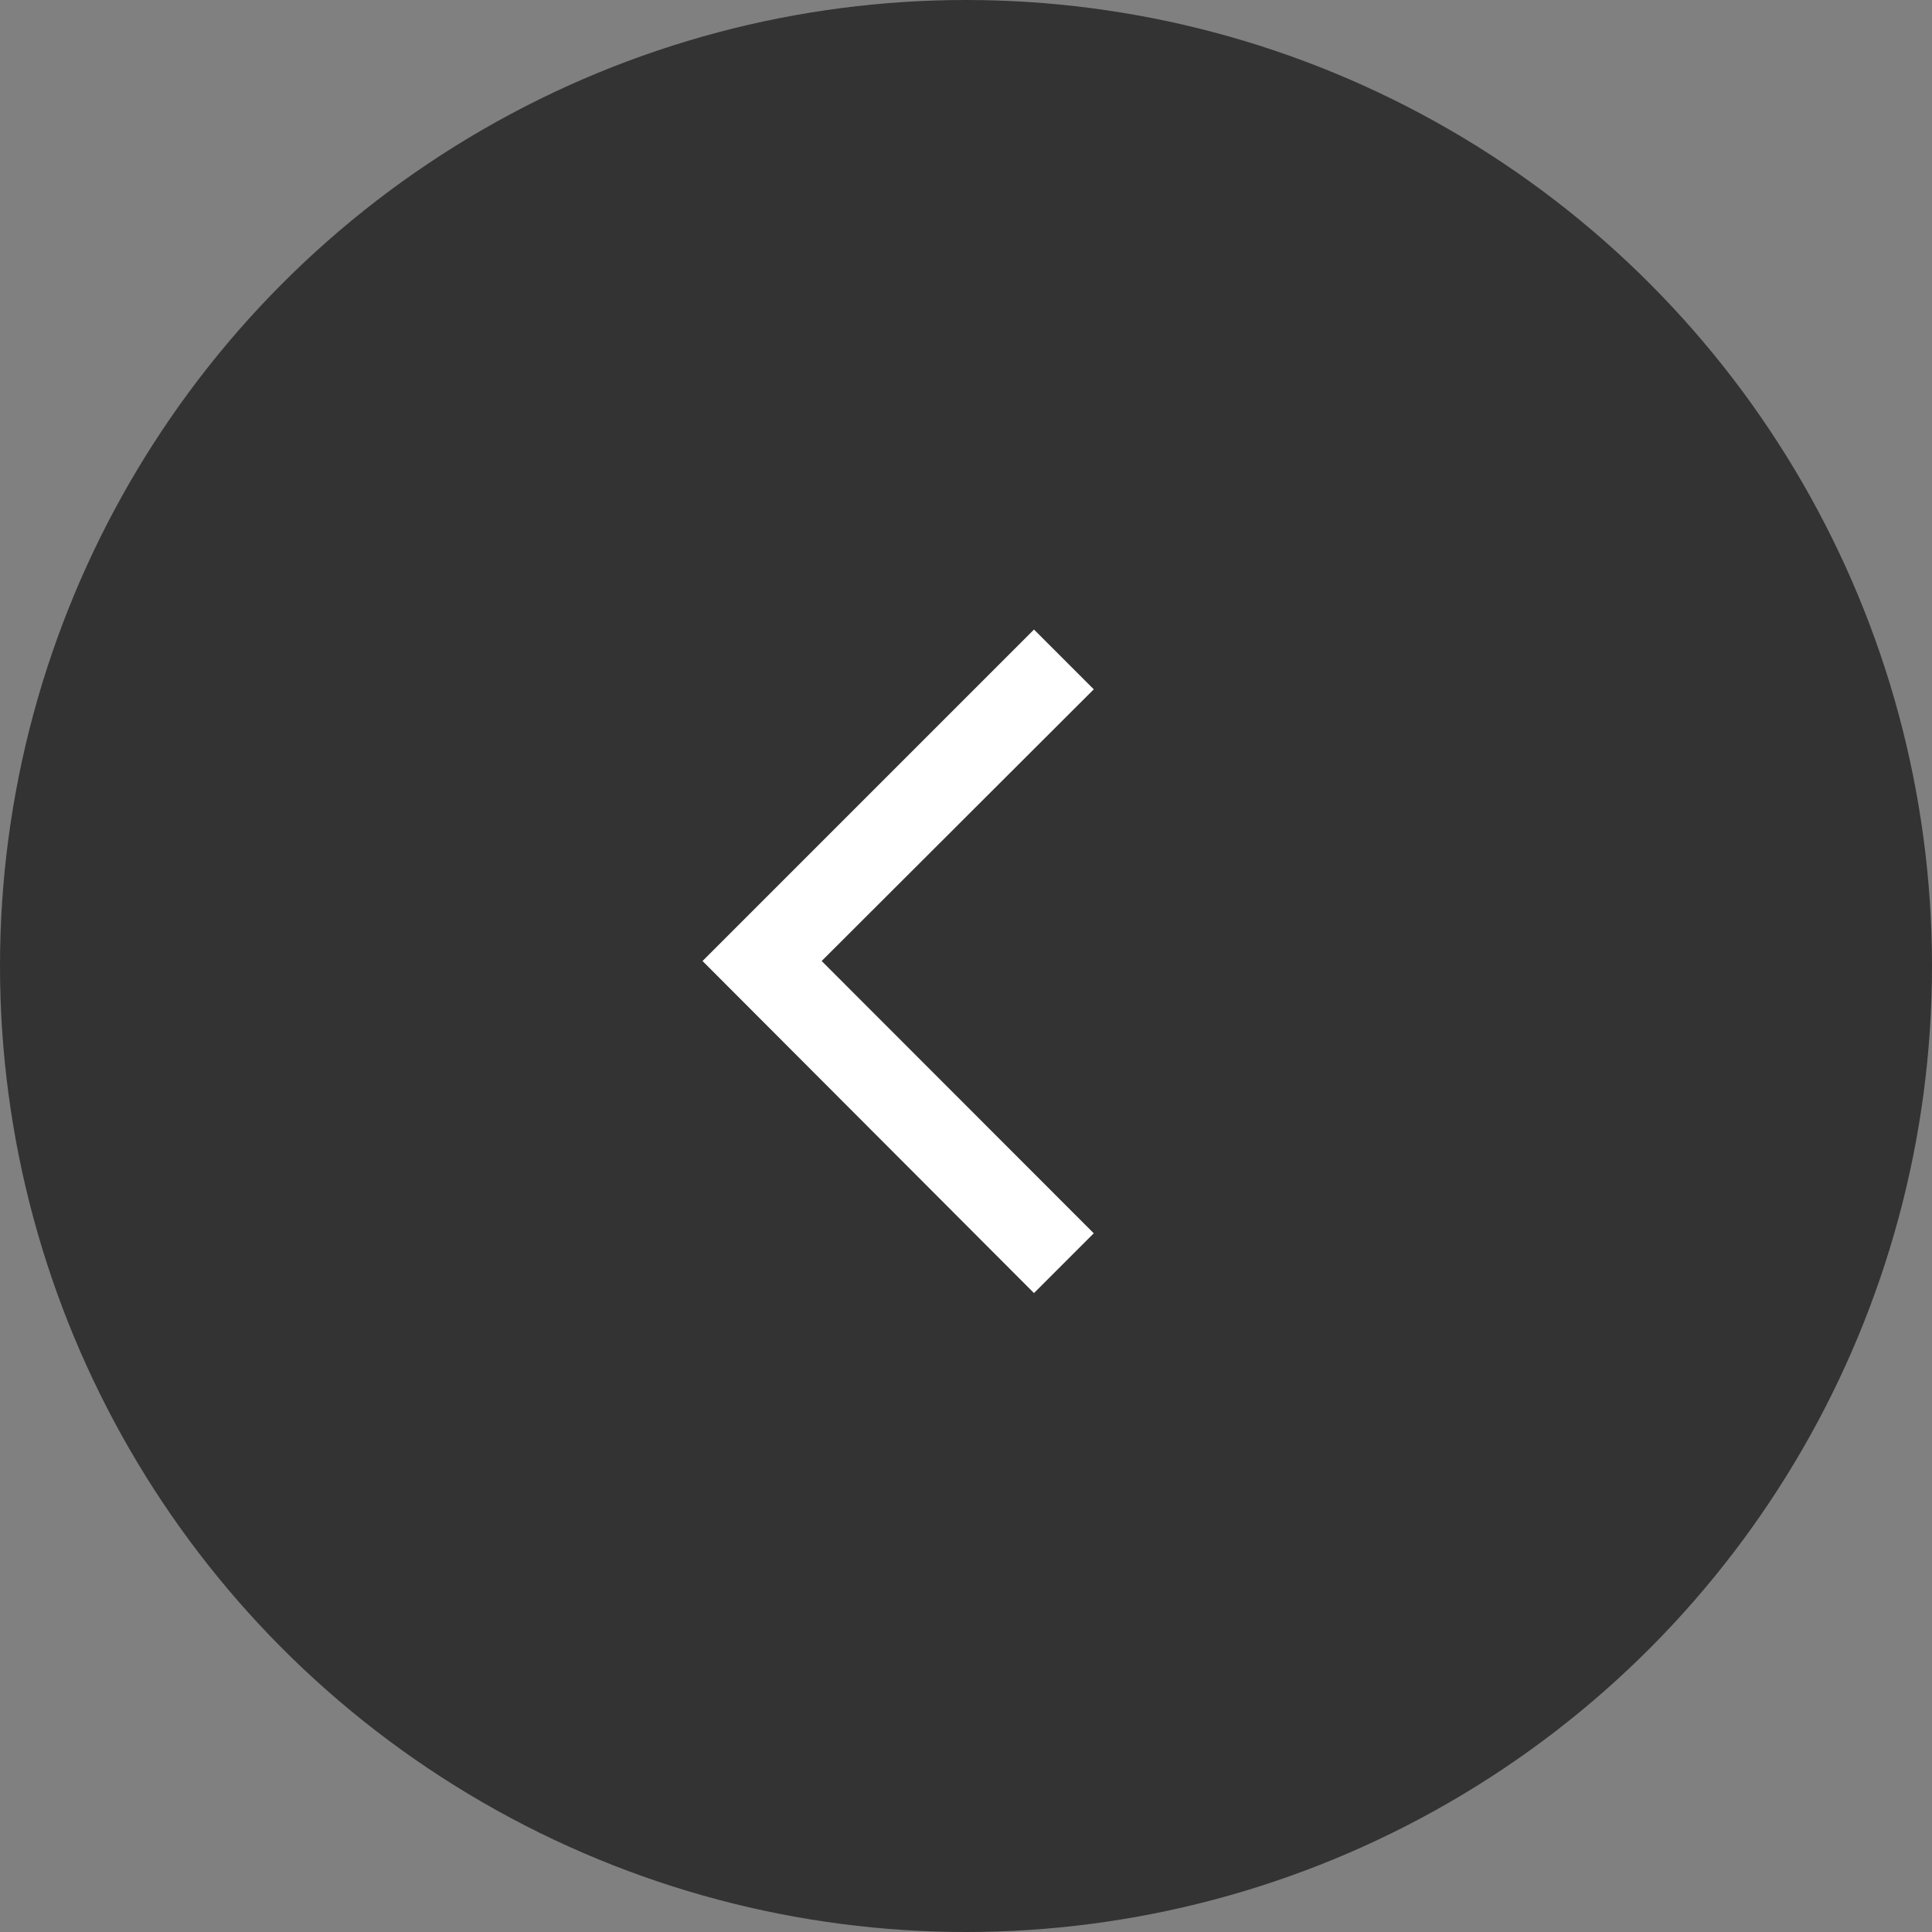 <svg xmlns="http://www.w3.org/2000/svg" width="48" height="48" viewBox="0 0 48 48">
  <rect x="0" y="0" width="48" height="48" fill="#808080" stroke="none"/>
  <g id="グループ_131" data-name="グループ 131" transform="translate(0 -0.334)">
    <circle id="楕円形_1" data-name="楕円形 1" cx="24" cy="24" r="24" transform="translate(0 0.334)" fill="#333"/>
    <path id="right001_-_E012" data-name="right001 - E012" d="M-3.375-20.735-4.86-19.25,1.9-12.485-4.86-5.735-3.375-4.25,4.86-12.485Z" transform="translate(22.314 11.725) rotate(180)" fill="#fff"/>
  </g>
</svg>
